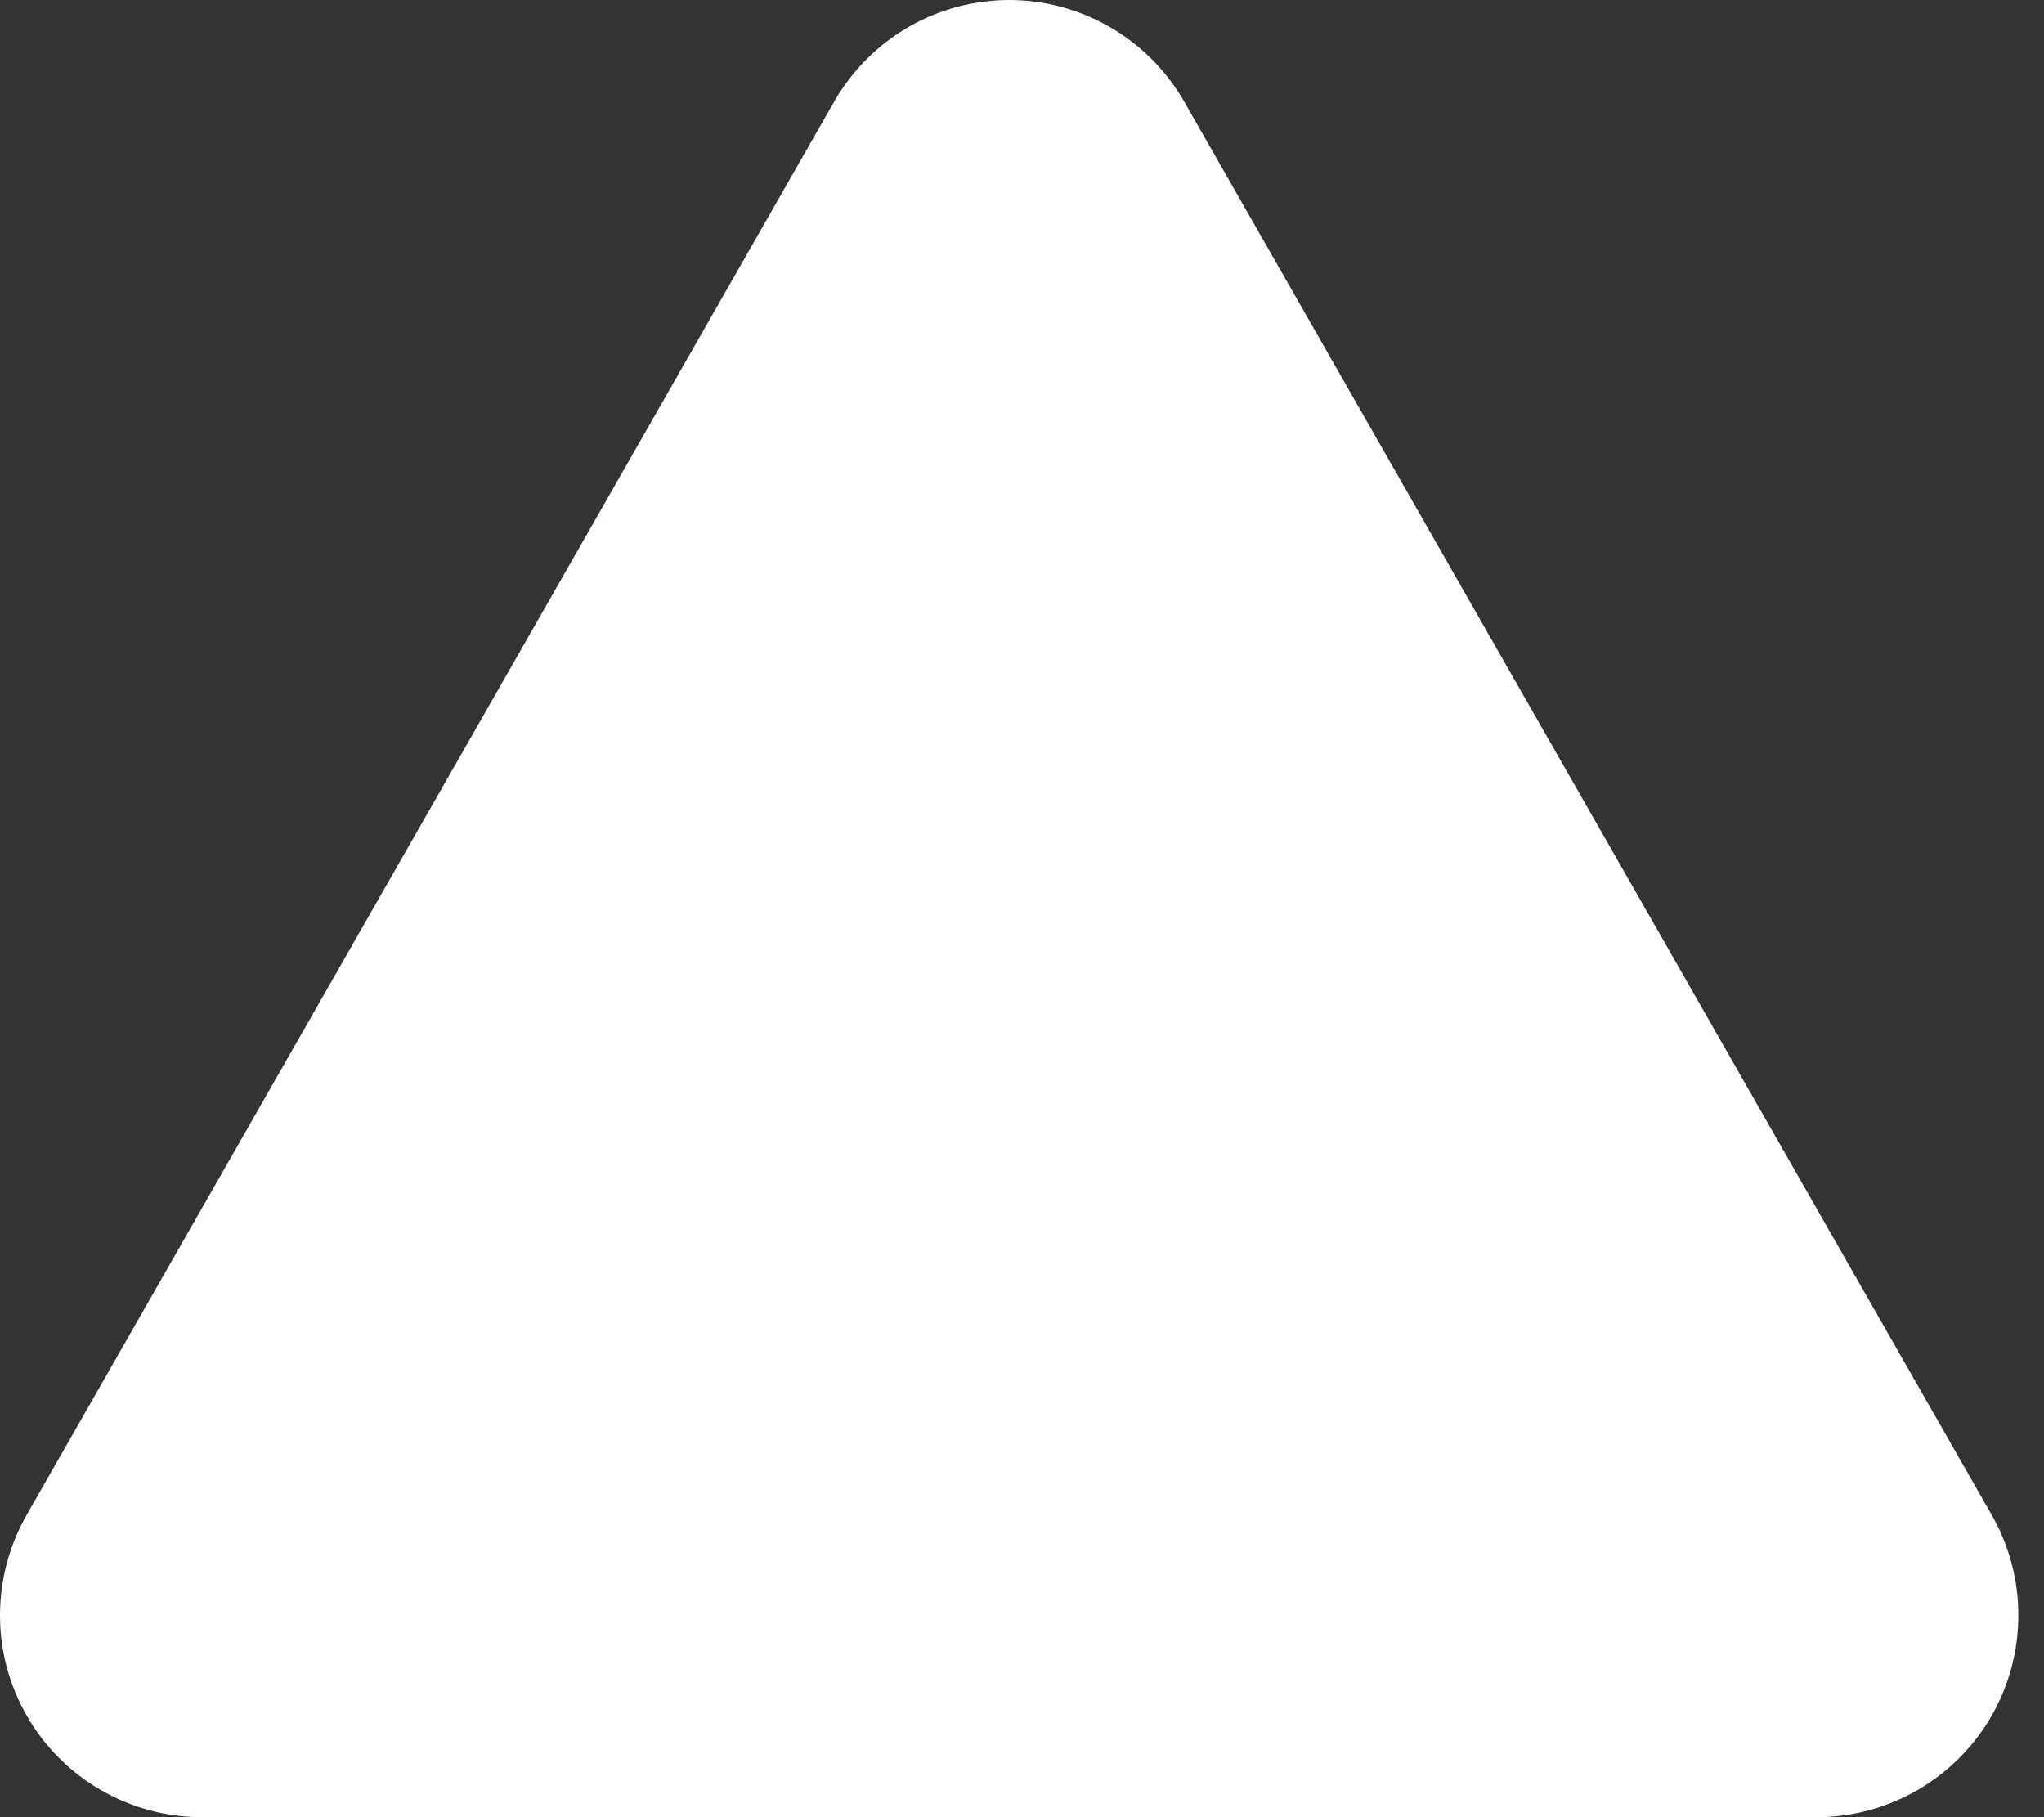 <svg width="18" height="16" viewBox="0 0 18 16" fill="none" xmlns="http://www.w3.org/2000/svg">
<rect x="0" y="0" width="18" height="16" fill="#333333" stroke="none"/>
<g clip-path="url(#clip0_49_28)">
<path d="M8.896 1.4014e-05C8.583 -0.001 8.275 0.08 8.003 0.236C7.731 0.393 7.506 0.618 7.349 0.889L0.238 13.333C0.082 13.604 -0 13.911 8.67826e-07 14.224C0 14.537 0.083 14.844 0.24 15.114C0.397 15.385 0.622 15.609 0.893 15.764C1.165 15.92 1.472 16.001 1.785 16H16.007C16.318 15.998 16.623 15.915 16.892 15.758C17.161 15.601 17.384 15.376 17.539 15.107C17.693 14.837 17.775 14.531 17.774 14.22C17.774 13.908 17.692 13.603 17.536 13.333L10.425 0.889C10.27 0.62 10.047 0.397 9.779 0.241C9.511 0.085 9.206 0.002 8.896 1.4014e-05V1.4014e-05Z" fill="white"/>
<path d="M8.896 11.556C8.72 11.556 8.548 11.608 8.402 11.706C8.256 11.803 8.142 11.942 8.075 12.104C8.007 12.267 7.99 12.445 8.024 12.618C8.058 12.79 8.143 12.949 8.267 13.073C8.392 13.197 8.55 13.282 8.723 13.316C8.895 13.351 9.074 13.333 9.236 13.266C9.399 13.198 9.537 13.085 9.635 12.938C9.733 12.792 9.785 12.62 9.785 12.445C9.785 12.209 9.691 11.983 9.525 11.816C9.358 11.649 9.132 11.556 8.896 11.556Z" fill="white"/>
<path d="M8.878 4.445V9.778" stroke="white" stroke-linecap="round" stroke-linejoin="round"/>
</g>
<defs>
<clipPath id="clip0_49_28">
<rect width="17.774" height="16" fill="white"/>
</clipPath>
</defs>
</svg>
